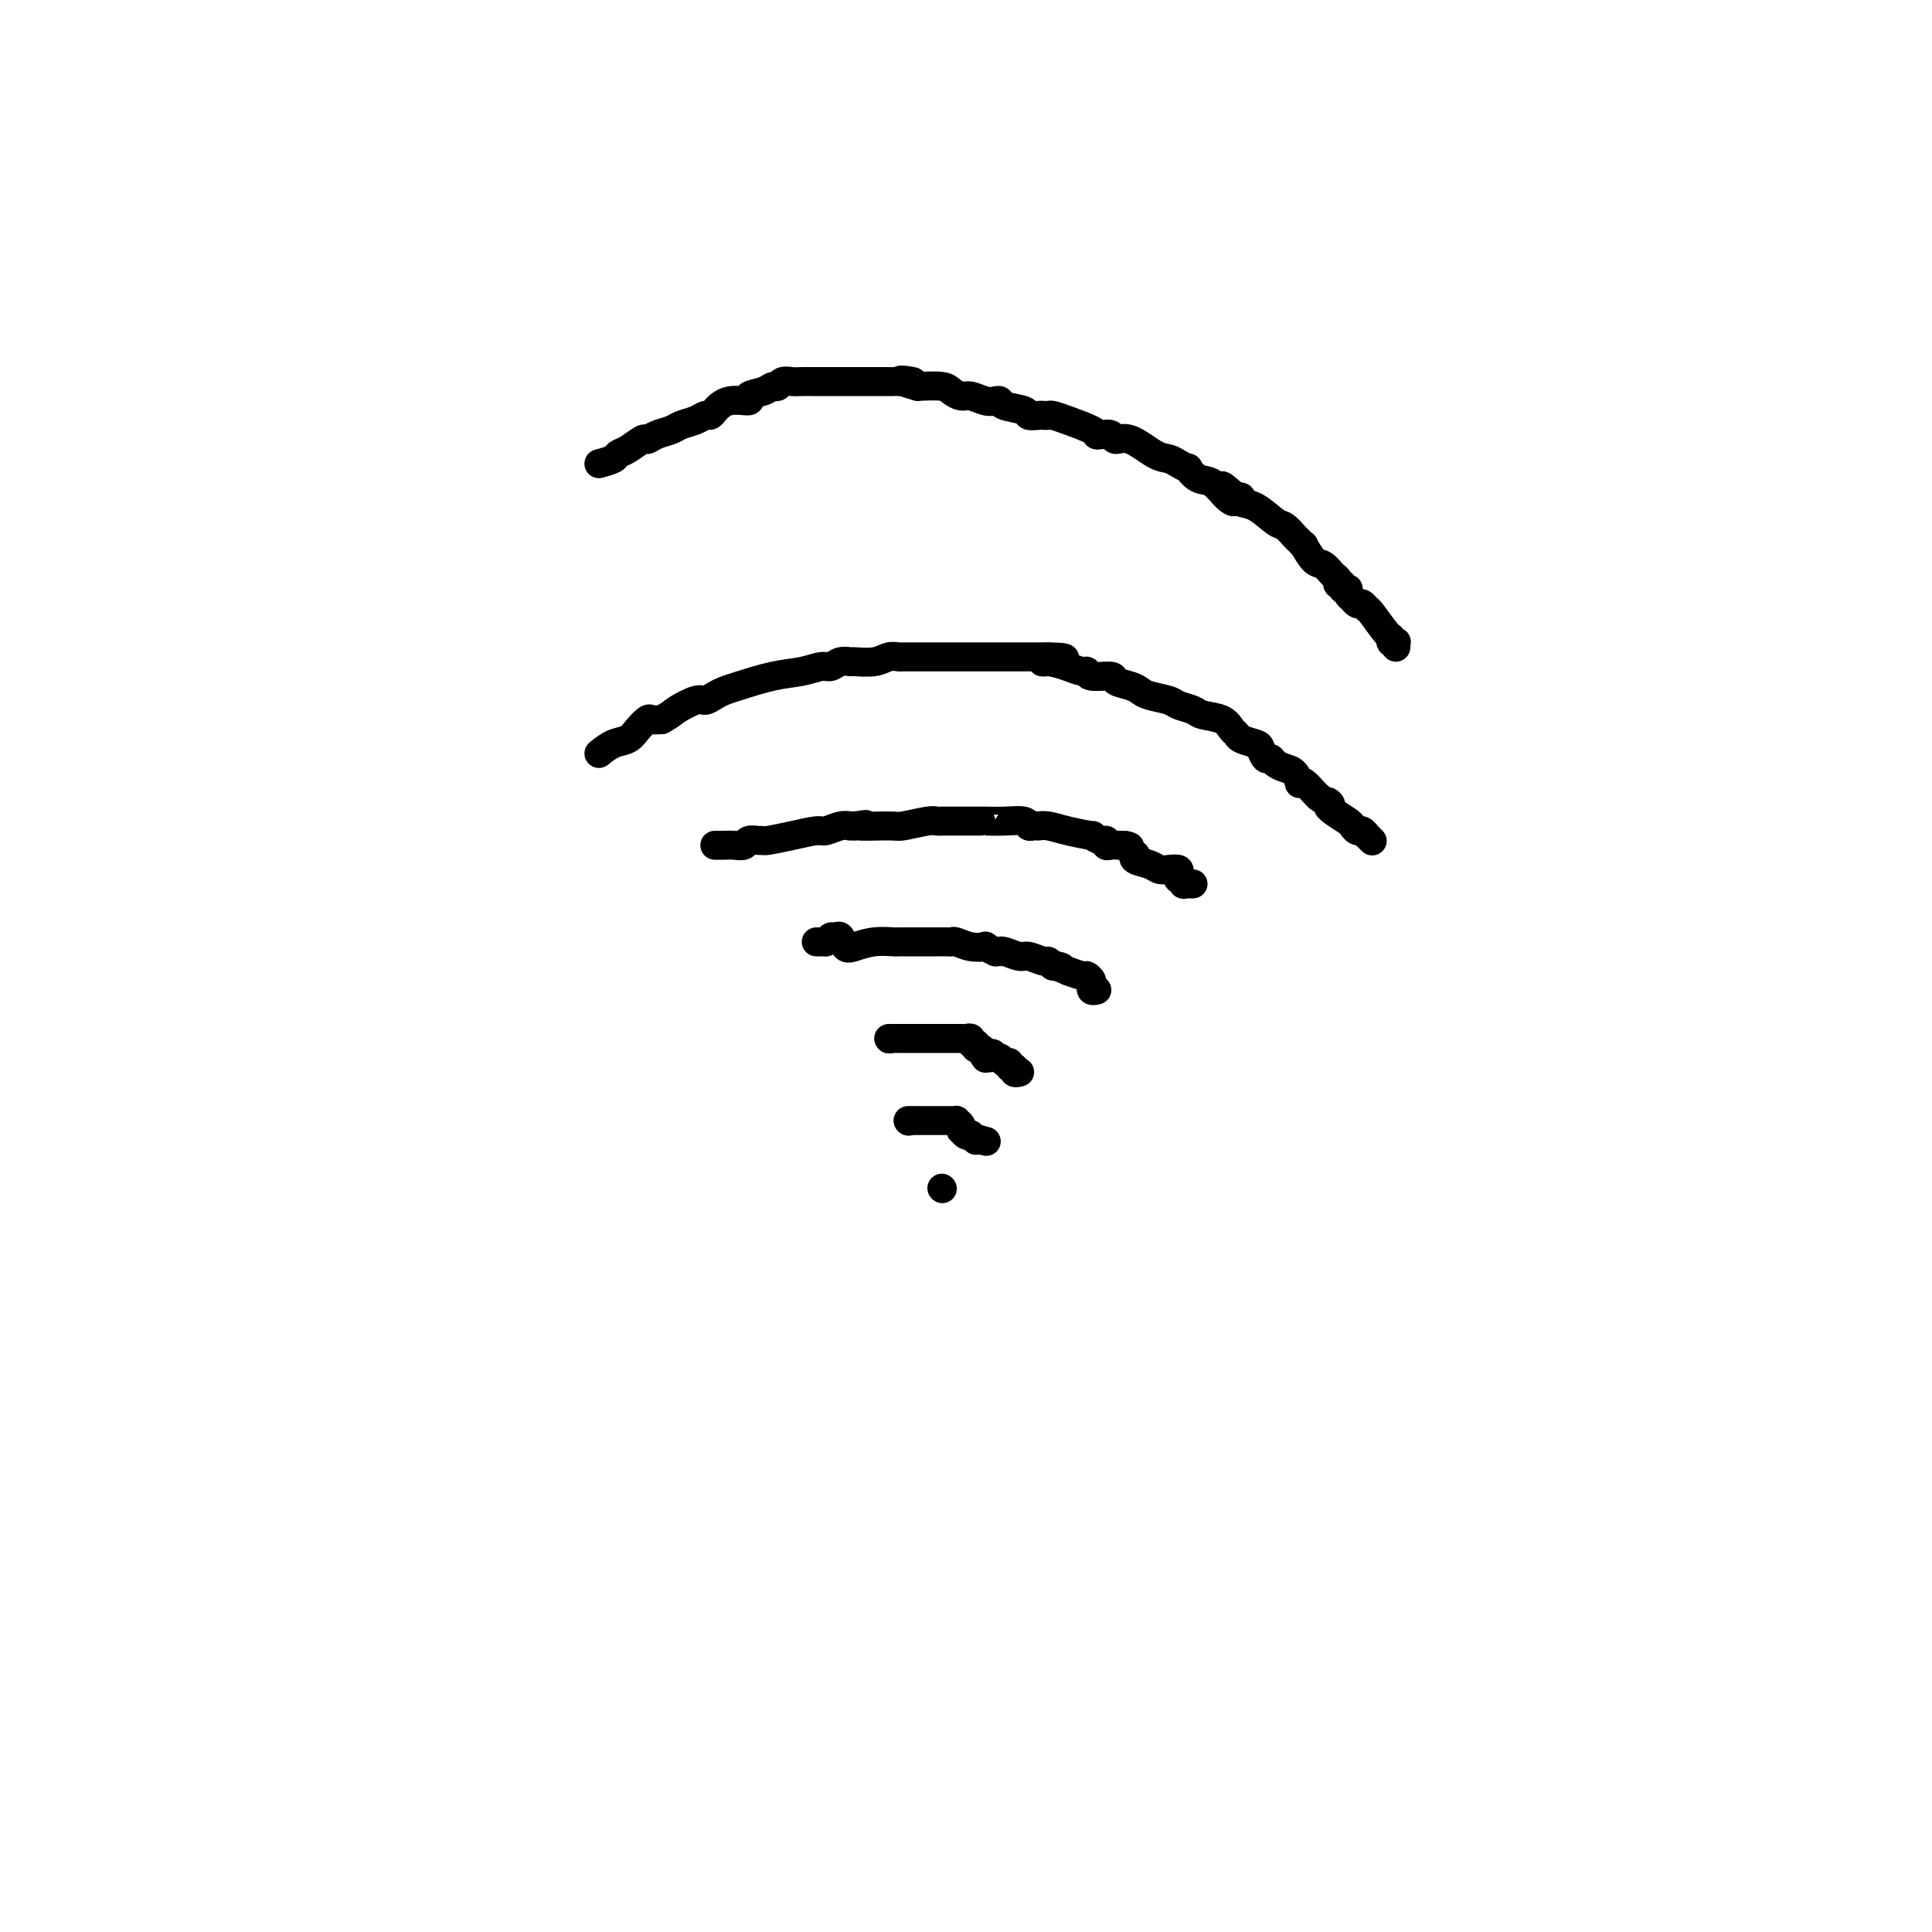 <svg viewBox='0 0 400 400' version='1.1' xmlns='http://www.w3.org/2000/svg' xmlns:xlink='http://www.w3.org/1999/xlink'><g fill='none' stroke='#000000' stroke-width='6' stroke-linecap='round' stroke-linejoin='round'><path d='M124,156c0.974,-0.776 1.948,-1.553 3,-2c1.052,-0.447 2.182,-0.565 3,-1c0.818,-0.435 1.322,-1.189 2,-2c0.678,-0.811 1.529,-1.680 2,-2c0.471,-0.320 0.563,-0.091 1,0c0.437,0.091 1.218,0.046 2,0'/><path d='M137,149c2.474,-1.411 2.157,-1.439 3,-2c0.843,-0.561 2.844,-1.655 4,-2c1.156,-0.345 1.466,0.058 2,0c0.534,-0.058 1.293,-0.579 2,-1c0.707,-0.421 1.362,-0.744 2,-1c0.638,-0.256 1.259,-0.446 3,-1c1.741,-0.554 4.602,-1.473 7,-2c2.398,-0.527 4.335,-0.663 6,-1c1.665,-0.337 3.059,-0.875 4,-1c0.941,-0.125 1.427,0.164 2,0c0.573,-0.164 1.231,-0.780 2,-1c0.769,-0.220 1.649,-0.045 2,0c0.351,0.045 0.173,-0.041 1,0c0.827,0.041 2.660,0.207 4,0c1.340,-0.207 2.188,-0.788 3,-1c0.812,-0.212 1.589,-0.057 2,0c0.411,0.057 0.455,0.015 1,0c0.545,-0.015 1.589,-0.004 3,0c1.411,0.004 3.188,0.001 4,0c0.812,-0.001 0.659,-0.000 1,0c0.341,0.000 1.175,0.000 2,0c0.825,-0.000 1.642,-0.000 2,0c0.358,0.000 0.256,0.000 1,0c0.744,-0.000 2.335,-0.000 4,0c1.665,0.000 3.405,0.000 4,0c0.595,-0.000 0.046,-0.000 0,0c-0.046,0.000 0.410,0.000 1,0c0.590,-0.000 1.313,-0.000 2,0c0.687,0.000 1.339,0.000 2,0c0.661,-0.000 1.332,-0.000 2,0c0.668,0.000 1.334,0.000 2,0'/><path d='M217,136c6.705,0.083 1.968,0.792 0,1c-1.968,0.208 -1.169,-0.084 0,0c1.169,0.084 2.706,0.543 4,1c1.294,0.457 2.344,0.910 3,1c0.656,0.090 0.917,-0.183 1,0c0.083,0.183 -0.014,0.823 1,1c1.014,0.177 3.137,-0.107 4,0c0.863,0.107 0.466,0.606 1,1c0.534,0.394 2.001,0.683 3,1c0.999,0.317 1.532,0.662 2,1c0.468,0.338 0.872,0.668 2,1c1.128,0.332 2.981,0.665 4,1c1.019,0.335 1.204,0.671 2,1c0.796,0.329 2.203,0.651 3,1c0.797,0.349 0.985,0.723 2,1c1.015,0.277 2.857,0.456 4,1c1.143,0.544 1.588,1.454 2,2c0.412,0.546 0.793,0.728 1,1c0.207,0.272 0.241,0.632 1,1c0.759,0.368 2.244,0.742 3,1c0.756,0.258 0.783,0.398 1,1c0.217,0.602 0.625,1.666 1,2c0.375,0.334 0.717,-0.061 1,0c0.283,0.061 0.506,0.577 1,1c0.494,0.423 1.259,0.753 2,1c0.741,0.247 1.459,0.413 2,1c0.541,0.587 0.905,1.597 1,2c0.095,0.403 -0.078,0.201 0,0c0.078,-0.201 0.405,-0.400 1,0c0.595,0.400 1.456,1.400 2,2c0.544,0.600 0.772,0.800 1,1'/><path d='M273,165c3.547,2.642 2.416,1.246 2,1c-0.416,-0.246 -0.115,0.659 0,1c0.115,0.341 0.044,0.118 0,0c-0.044,-0.118 -0.061,-0.133 0,0c0.061,0.133 0.201,0.413 1,1c0.799,0.587 2.257,1.482 3,2c0.743,0.518 0.773,0.660 1,1c0.227,0.340 0.653,0.880 1,1c0.347,0.120 0.615,-0.178 1,0c0.385,0.178 0.888,0.832 1,1c0.112,0.168 -0.166,-0.151 0,0c0.166,0.151 0.776,0.772 1,1c0.224,0.228 0.060,0.061 0,0c-0.060,-0.061 -0.017,-0.018 0,0c0.017,0.018 0.009,0.009 0,0'/><path d='M148,175c0.675,0.008 1.350,0.016 2,0c0.650,-0.016 1.274,-0.057 2,0c0.726,0.057 1.553,0.212 2,0c0.447,-0.212 0.512,-0.792 1,-1c0.488,-0.208 1.398,-0.046 2,0c0.602,0.046 0.895,-0.025 1,0c0.105,0.025 0.023,0.147 1,0c0.977,-0.147 3.012,-0.561 5,-1c1.988,-0.439 3.929,-0.902 5,-1c1.071,-0.098 1.271,0.170 2,0c0.729,-0.170 1.985,-0.778 3,-1c1.015,-0.222 1.789,-0.060 2,0c0.211,0.060 -0.139,0.016 0,0c0.139,-0.016 0.769,-0.004 1,0c0.231,0.004 0.062,0.001 0,0c-0.062,-0.001 -0.018,-0.000 0,0c0.018,0.000 0.009,0.000 0,0'/><path d='M177,171c4.378,-0.614 0.822,-0.151 1,0c0.178,0.151 4.090,-0.012 6,0c1.910,0.012 1.818,0.199 3,0c1.182,-0.199 3.637,-0.785 5,-1c1.363,-0.215 1.636,-0.057 2,0c0.364,0.057 0.821,0.015 1,0c0.179,-0.015 0.079,-0.004 0,0c-0.079,0.004 -0.137,0.001 0,0c0.137,-0.001 0.470,-0.000 1,0c0.530,0.000 1.256,0.000 2,0c0.744,-0.000 1.506,-0.000 2,0c0.494,0.000 0.722,-0.000 1,0c0.278,0.000 0.608,0.000 1,0c0.392,-0.000 0.848,-0.001 1,0c0.152,0.001 0.002,0.004 0,0c-0.002,-0.004 0.146,-0.015 1,0c0.854,0.015 2.415,0.057 4,0c1.585,-0.057 3.194,-0.211 4,0c0.806,0.211 0.809,0.788 1,1c0.191,0.212 0.569,0.060 1,0c0.431,-0.060 0.916,-0.026 1,0c0.084,0.026 -0.232,0.044 0,0c0.232,-0.044 1.011,-0.151 2,0c0.989,0.151 2.188,0.561 4,1c1.812,0.439 4.236,0.906 5,1c0.764,0.094 -0.133,-0.185 0,0c0.133,0.185 1.295,0.834 2,1c0.705,0.166 0.952,-0.151 1,0c0.048,0.151 -0.102,0.772 0,1c0.102,0.228 0.458,0.065 1,0c0.542,-0.065 1.271,-0.033 2,0'/><path d='M232,175c3.275,0.730 1.463,0.055 1,0c-0.463,-0.055 0.421,0.510 1,1c0.579,0.490 0.851,0.906 1,1c0.149,0.094 0.175,-0.132 0,0c-0.175,0.132 -0.551,0.623 0,1c0.551,0.377 2.028,0.640 3,1c0.972,0.360 1.438,0.819 2,1c0.562,0.181 1.221,0.086 2,0c0.779,-0.086 1.677,-0.163 2,0c0.323,0.163 0.072,0.565 0,1c-0.072,0.435 0.036,0.901 0,1c-0.036,0.099 -0.216,-0.170 0,0c0.216,0.170 0.828,0.778 1,1c0.172,0.222 -0.098,0.060 0,0c0.098,-0.060 0.562,-0.016 1,0c0.438,0.016 0.849,0.004 1,0c0.151,-0.004 0.043,-0.001 0,0c-0.043,0.001 -0.022,0.001 0,0'/><path d='M169,195c0.000,0.000 2.000,0.000 2,0'/><path d='M171,195c0.489,-0.235 0.710,-0.822 1,-1c0.290,-0.178 0.649,0.054 1,0c0.351,-0.054 0.693,-0.393 1,0c0.307,0.393 0.580,1.517 1,2c0.420,0.483 0.988,0.326 2,0c1.012,-0.326 2.470,-0.819 4,-1c1.530,-0.181 3.134,-0.048 4,0c0.866,0.048 0.993,0.013 1,0c0.007,-0.013 -0.107,-0.003 0,0c0.107,0.003 0.435,0.001 1,0c0.565,-0.001 1.366,-0.000 2,0c0.634,0.000 1.101,-0.000 2,0c0.899,0.000 2.230,0.000 3,0c0.770,-0.000 0.978,-0.001 1,0c0.022,0.001 -0.144,0.004 0,0c0.144,-0.004 0.597,-0.015 1,0c0.403,0.015 0.757,0.056 1,0c0.243,-0.056 0.374,-0.207 1,0c0.626,0.207 1.746,0.774 3,1c1.254,0.226 2.641,0.113 3,0c0.359,-0.113 -0.311,-0.226 0,0c0.311,0.226 1.601,0.792 2,1c0.399,0.208 -0.093,0.060 0,0c0.093,-0.060 0.772,-0.031 1,0c0.228,0.031 0.005,0.065 0,0c-0.005,-0.065 0.208,-0.228 1,0c0.792,0.228 2.162,0.848 3,1c0.838,0.152 1.142,-0.166 2,0c0.858,0.166 2.269,0.814 3,1c0.731,0.186 0.780,-0.090 1,0c0.220,0.090 0.610,0.545 1,1'/><path d='M218,200c3.342,0.708 1.196,-0.021 1,0c-0.196,0.021 1.559,0.793 2,1c0.441,0.207 -0.432,-0.151 0,0c0.432,0.151 2.169,0.810 3,1c0.831,0.190 0.758,-0.089 1,0c0.242,0.089 0.801,0.546 1,1c0.199,0.454 0.039,0.906 0,1c-0.039,0.094 0.042,-0.171 0,0c-0.042,0.171 -0.207,0.778 0,1c0.207,0.222 0.787,0.060 1,0c0.213,-0.060 0.061,-0.017 0,0c-0.061,0.017 -0.030,0.009 0,0'/><path d='M184,215c0.000,0.000 0.100,0.100 0.1,0.1'/><path d='M184.1,215.1c0.234,-0.007 0.768,-0.075 0.9,-0.1c0.132,-0.025 -0.137,-0.007 0,0c0.137,0.007 0.682,0.002 1,0c0.318,-0.002 0.411,-0.000 1,0c0.589,0.000 1.673,0.000 2,0c0.327,-0.000 -0.105,-0.000 0,0c0.105,0.000 0.745,0.000 1,0c0.255,-0.000 0.125,-0.000 0,0c-0.125,0.000 -0.244,0.000 0,0c0.244,-0.000 0.853,-0.000 1,0c0.147,0.000 -0.167,0.000 0,0c0.167,-0.000 0.814,-0.000 1,0c0.186,0.000 -0.090,0.000 0,0c0.090,-0.000 0.546,-0.000 1,0c0.454,0.000 0.907,0.000 1,0c0.093,-0.000 -0.172,-0.000 0,0c0.172,0.000 0.781,0.000 1,0c0.219,-0.000 0.046,-0.000 0,0c-0.046,0.000 0.034,0.000 0,0c-0.034,-0.000 -0.182,-0.000 0,0c0.182,0.000 0.692,0.000 1,0c0.308,-0.000 0.412,-0.001 1,0c0.588,0.001 1.659,0.004 2,0c0.341,-0.004 -0.048,-0.016 0,0c0.048,0.016 0.534,0.061 1,0c0.466,-0.061 0.912,-0.227 1,0c0.088,0.227 -0.184,0.848 0,1c0.184,0.152 0.822,-0.165 1,0c0.178,0.165 -0.106,0.814 0,1c0.106,0.186 0.602,-0.090 1,0c0.398,0.090 0.699,0.545 1,1'/><path d='M204,218c3.076,0.388 0.817,-0.093 0,0c-0.817,0.093 -0.192,0.761 0,1c0.192,0.239 -0.050,0.049 0,0c0.050,-0.049 0.390,0.044 1,0c0.610,-0.044 1.488,-0.223 2,0c0.512,0.223 0.658,0.848 1,1c0.342,0.152 0.880,-0.170 1,0c0.120,0.170 -0.178,0.830 0,1c0.178,0.170 0.832,-0.151 1,0c0.168,0.151 -0.151,0.772 0,1c0.151,0.228 0.771,0.061 1,0c0.229,-0.061 0.065,-0.018 0,0c-0.065,0.018 -0.033,0.009 0,0'/><path d='M188,232c0.000,0.000 0.100,0.100 0.1,0.1'/><path d='M188.1,232.1c0.236,-0.007 0.775,-0.075 0.9,-0.1c0.125,-0.025 -0.164,-0.007 0,0c0.164,0.007 0.780,0.002 1,0c0.220,-0.002 0.044,-0.000 0,0c-0.044,0.000 0.043,0.000 0,0c-0.043,-0.000 -0.218,-0.000 0,0c0.218,0.000 0.828,0.000 1,0c0.172,-0.000 -0.093,-0.000 0,0c0.093,0.000 0.546,0.000 1,0c0.454,-0.000 0.910,-0.000 1,0c0.090,0.000 -0.186,0.000 0,0c0.186,-0.000 0.833,-0.000 1,0c0.167,0.000 -0.147,0.000 0,0c0.147,-0.000 0.756,-0.000 1,0c0.244,0.000 0.122,0.000 0,0c-0.122,-0.000 -0.244,-0.000 0,0c0.244,0.000 0.854,0.000 1,0c0.146,-0.000 -0.172,-0.001 0,0c0.172,0.001 0.834,0.003 1,0c0.166,-0.003 -0.166,-0.011 0,0c0.166,0.011 0.828,0.040 1,0c0.172,-0.040 -0.147,-0.151 0,0c0.147,0.151 0.762,0.562 1,1c0.238,0.438 0.101,0.901 0,1c-0.101,0.099 -0.167,-0.166 0,0c0.167,0.166 0.566,0.762 1,1c0.434,0.238 0.904,0.116 1,0c0.096,-0.116 -0.180,-0.227 0,0c0.180,0.227 0.818,0.792 1,1c0.182,0.208 -0.091,0.059 0,0c0.091,-0.059 0.545,-0.030 1,0'/><path d='M203,236c2.318,0.607 0.662,0.173 0,0c-0.662,-0.173 -0.331,-0.087 0,0'/><path d='M195,246c0.000,0.000 0.100,0.100 0.1,0.1'/><path d='M289,134c0.000,0.000 0.000,-1.000 0,-1'/><path d='M289,133c0.062,-0.171 0.216,-0.099 0,0c-0.216,0.099 -0.803,0.224 -1,0c-0.197,-0.224 -0.003,-0.796 0,-1c0.003,-0.204 -0.184,-0.040 -1,-1c-0.816,-0.960 -2.261,-3.046 -3,-4c-0.739,-0.954 -0.771,-0.777 -1,-1c-0.229,-0.223 -0.653,-0.847 -1,-1c-0.347,-0.153 -0.615,0.166 -1,0c-0.385,-0.166 -0.887,-0.815 -1,-1c-0.113,-0.185 0.162,0.095 0,0c-0.162,-0.095 -0.760,-0.565 -1,-1c-0.240,-0.435 -0.121,-0.834 0,-1c0.121,-0.166 0.243,-0.100 0,0c-0.243,0.100 -0.852,0.235 -1,0c-0.148,-0.235 0.164,-0.841 0,-1c-0.164,-0.159 -0.806,0.128 -1,0c-0.194,-0.128 0.059,-0.673 0,-1c-0.059,-0.327 -0.432,-0.437 -1,-1c-0.568,-0.563 -1.333,-1.580 -2,-2c-0.667,-0.420 -1.236,-0.241 -2,-1c-0.764,-0.759 -1.723,-2.454 -2,-3c-0.277,-0.546 0.130,0.057 0,0c-0.130,-0.057 -0.796,-0.773 -1,-1c-0.204,-0.227 0.052,0.034 0,0c-0.052,-0.034 -0.414,-0.362 -1,-1c-0.586,-0.638 -1.396,-1.586 -2,-2c-0.604,-0.414 -1.002,-0.293 -2,-1c-0.998,-0.707 -2.598,-2.241 -4,-3c-1.402,-0.759 -2.608,-0.743 -3,-1c-0.392,-0.257 0.031,-0.788 0,-1c-0.031,-0.212 -0.515,-0.106 -1,0'/><path d='M256,103c-5.309,-4.688 -2.082,-1.407 -1,0c1.082,1.407 0.018,0.942 -1,0c-1.018,-0.942 -1.992,-2.360 -3,-3c-1.008,-0.640 -2.052,-0.501 -3,-1c-0.948,-0.499 -1.802,-1.637 -2,-2c-0.198,-0.363 0.260,0.049 0,0c-0.260,-0.049 -1.240,-0.558 -2,-1c-0.760,-0.442 -1.302,-0.816 -2,-1c-0.698,-0.184 -1.553,-0.179 -3,-1c-1.447,-0.821 -3.488,-2.468 -5,-3c-1.512,-0.532 -2.496,0.052 -3,0c-0.504,-0.052 -0.529,-0.738 -1,-1c-0.471,-0.262 -1.387,-0.098 -2,0c-0.613,0.098 -0.924,0.131 -1,0c-0.076,-0.131 0.081,-0.427 -1,-1c-1.081,-0.573 -3.402,-1.422 -5,-2c-1.598,-0.578 -2.474,-0.886 -3,-1c-0.526,-0.114 -0.701,-0.034 -1,0c-0.299,0.034 -0.721,0.020 -1,0c-0.279,-0.020 -0.414,-0.048 -1,0c-0.586,0.048 -1.624,0.170 -2,0c-0.376,-0.170 -0.092,-0.633 -1,-1c-0.908,-0.367 -3.010,-0.638 -4,-1c-0.990,-0.362 -0.870,-0.814 -1,-1c-0.130,-0.186 -0.511,-0.105 -1,0c-0.489,0.105 -1.087,0.235 -2,0c-0.913,-0.235 -2.140,-0.834 -3,-1c-0.860,-0.166 -1.354,0.100 -2,0c-0.646,-0.100 -1.443,-0.565 -2,-1c-0.557,-0.435 -0.873,-0.838 -2,-1c-1.127,-0.162 -3.063,-0.081 -5,0'/><path d='M190,80c-6.861,-1.928 -2.014,-1.249 -1,-1c1.014,0.249 -1.806,0.067 -3,0c-1.194,-0.067 -0.763,-0.018 -1,0c-0.237,0.018 -1.143,0.005 -2,0c-0.857,-0.005 -1.665,-0.001 -3,0c-1.335,0.001 -3.197,0.000 -4,0c-0.803,-0.000 -0.547,0.000 -1,0c-0.453,-0.000 -1.617,-0.001 -3,0c-1.383,0.001 -2.987,0.004 -4,0c-1.013,-0.004 -1.437,-0.016 -2,0c-0.563,0.016 -1.265,0.060 -2,0c-0.735,-0.060 -1.501,-0.224 -2,0c-0.499,0.224 -0.729,0.835 -1,1c-0.271,0.165 -0.582,-0.115 -1,0c-0.418,0.115 -0.942,0.626 -2,1c-1.058,0.374 -2.651,0.612 -3,1c-0.349,0.388 0.545,0.926 0,1c-0.545,0.074 -2.529,-0.317 -4,0c-1.471,0.317 -2.428,1.342 -3,2c-0.572,0.658 -0.757,0.950 -1,1c-0.243,0.050 -0.544,-0.142 -1,0c-0.456,0.142 -1.068,0.617 -2,1c-0.932,0.383 -2.184,0.675 -3,1c-0.816,0.325 -1.195,0.682 -2,1c-0.805,0.318 -2.037,0.596 -3,1c-0.963,0.404 -1.657,0.934 -2,1c-0.343,0.066 -0.335,-0.333 -1,0c-0.665,0.333 -2.003,1.399 -3,2c-0.997,0.601 -1.653,0.739 -2,1c-0.347,0.261 -0.385,0.646 -1,1c-0.615,0.354 -1.808,0.677 -3,1'/></g>
</svg>